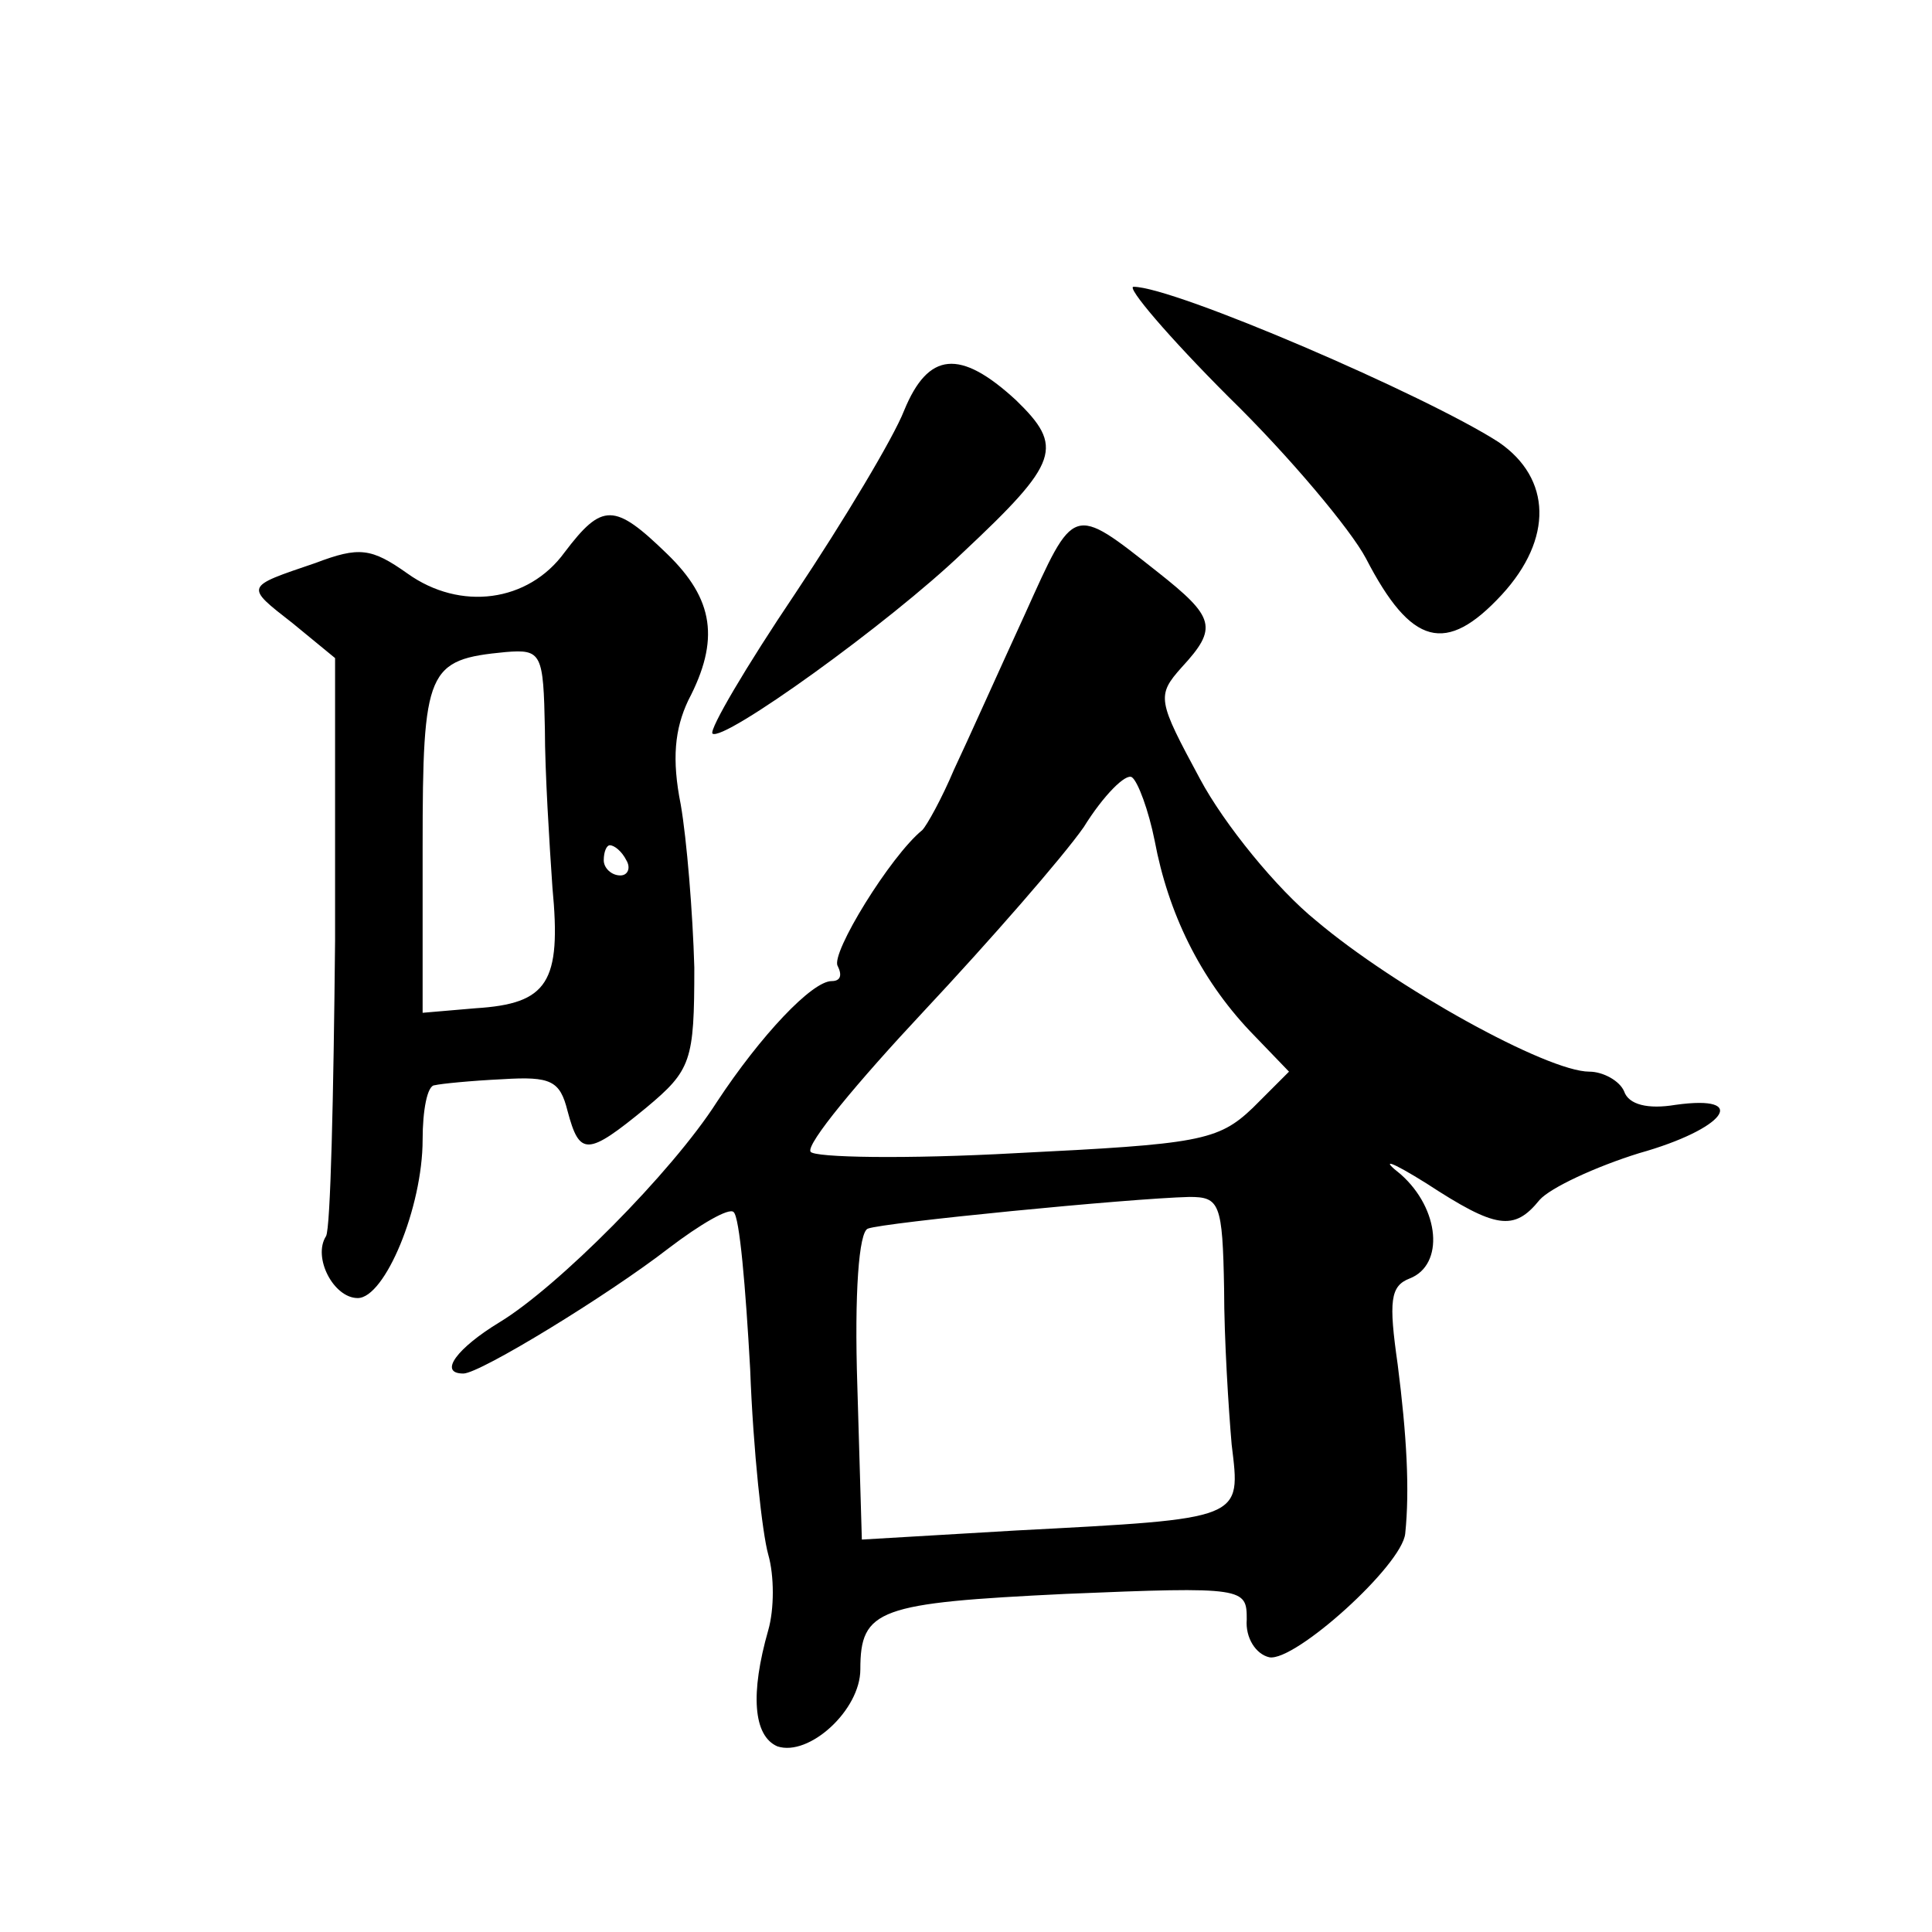 <?xml version="1.0" standalone="no"?>
<!DOCTYPE svg PUBLIC "-//W3C//DTD SVG 20010904//EN"
 "http://www.w3.org/TR/2001/REC-SVG-20010904/DTD/svg10.dtd">
<svg version="1.0" xmlns="http://www.w3.org/2000/svg"
 width="128pt" height="128pt" viewBox="0 0 128 128"
 preserveAspectRatio="xMidYMid meet">
<g transform="translate(0,128) scale(0.1,-0.1)"
fill="#0" stroke="none">
<path d="M814 1017 c40 -39 81 -88 91 -107 30 -58 53 -64 90 -24 34 37 33 77 -2
101 -48 31 -215 103 -242 103 -5 0 23 -33 63 -73z M599 1008 c-7 -18 -40 -73 -72
-121 -33 -49 -57 -90 -55 -93 7 -6 117 73 166 120 64 60 67 70 35 101 -37 34 -58
32 -74 -7z M374 914 c-24 -33 -69 -39 -104 -14 -24 17 -32 18 -61 7 -47 -16 -47
-15 -15 -40 l28 -23 0 -187 c-1 -103 -3 -191 -6 -196 -9 -14 5 -41 21 -41 18 0
43 60 43 105 0 19 3 36 8 36 4 1 24 3 45 4 32 2 38 -1 43 -21 8 -30 13 -30 52 2
30 25 32 31 32 93 -1 36 -5 85 -9 108 -6 30 -4 50 5 69 21 40 17 67 -14 97 -35
34 -43 34 -68 1z m-13 -117 c0 -28 3 -76 5 -105 6 -63 -3 -77 -51 -80 l-35 -3 0
110 c0 118 3 124 55 129 24 2 25 -1 26 -51z m54 -87 c3 -5 1 -10 -4 -10 -6 0 -11
5 -11 10 0 6 2 10 4 10 3 0 8 -4 11 -10z M679 873 c-17 -37 -38 -84 -47 -103 -8
-19 -18 -37 -21 -40 -21 -17 -61 -82 -56 -90 3 -6 2 -10 -4 -10 -13 0 -47 -36 -76
-80 -30 -47 -106 -123 -144 -146 -28 -17 -41 -34 -24 -34 11 0 96 52 136 83 21
16 40 27 43 24 4 -3 8 -50 11 -104 2 -54 8 -109 12 -123 4 -14 4 -36 0 -50 -12
-42 -10 -70 6 -77 21 -7 55 24 55 51 0 40 12 44 136 50 119 5 120 4 120 -17 -1
-12 6 -23 15 -25 17 -3 88 61 90 82 3 29 1 65 -5 112 -6 42 -5 52 8 57 23 9 20
46 -6 69 -14 11 -7 9 17 -6 46 -30 58 -32 75 -11 7 8 37 22 66 31 57 16 74 39 24
32 -18 -3 -31 0 -34 9 -3 7 -14 13 -23 13 -28 0 -129 56 -181 100 -26 21 -61 64
-77 94 -28 52 -29 55 -12 74 24 26 22 33 -16 63 -57 45 -55 45 -88 -28z m86 -150
c9 -48 30 -91 63 -126 l26 -27 -24 -24 c-23 -22 -36 -24 -157 -30 -72 -4 -134 -3
-136 1 -3 5 31 46 75 93 44 47 92 102 106 122 13 21 28 36 32 33 4 -3 11 -22 15
-42z m46 -297 c0 -33 3 -80 5 -103 6 -50 9 -49 -143 -57 l-102 -6 -3 102 c-2 61
1 102 7 104 10 4 173 20 213 21 20 0 22 -4 23 -61z"/>
</g>
</svg>
